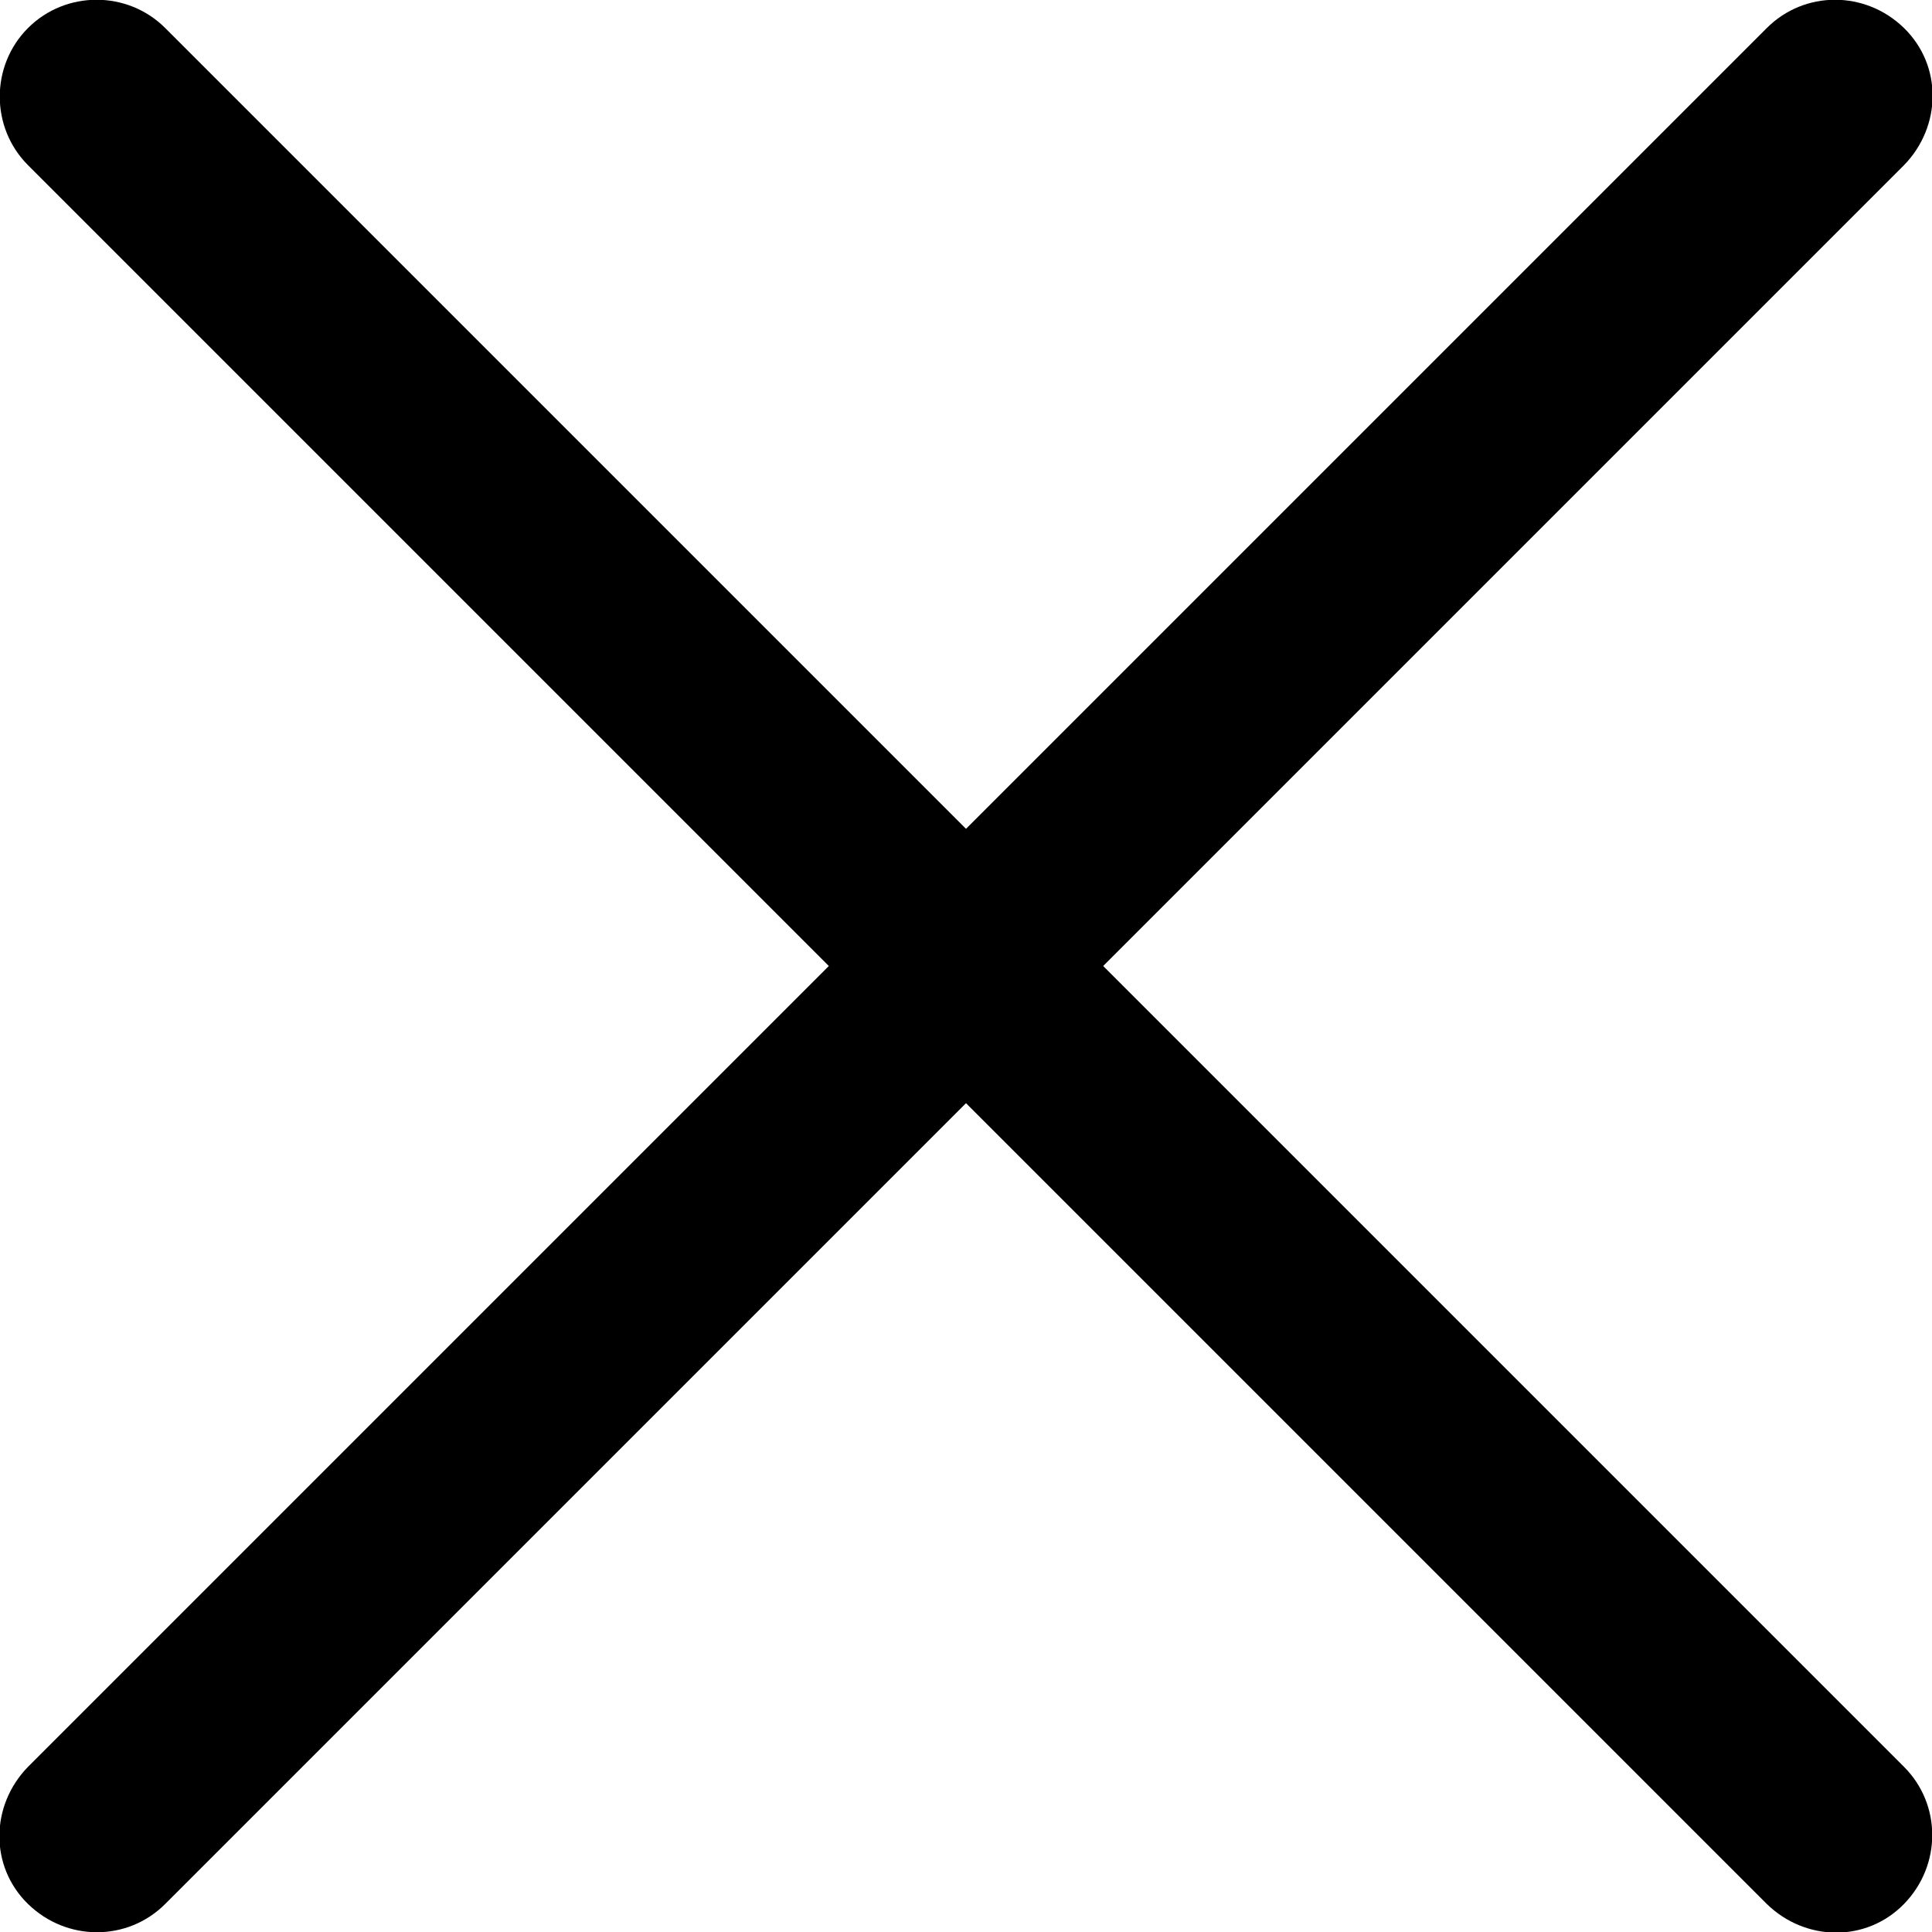 <?xml version="1.0" encoding="UTF-8"?>
<svg id="Camada_1" data-name="Camada 1" xmlns="http://www.w3.org/2000/svg" viewBox="0 0 20 20">
  <path d="m19.71,18.29c.39.39.39,1.02,0,1.42s-1.02.39-1.42,0h0l-8.29-8.29L1.71,19.71c-.39.39-1.02.39-1.42,0s-.39-1.02,0-1.42l8.29-8.29L.29,1.71C-.1,1.32-.1.68.29.29S1.32-.1,1.71.29h0l8.29,8.29L18.29.29c.39-.39,1.02-.39,1.42,0s.39,1.02,0,1.42h0l-8.29,8.29,8.29,8.29Z"/>
</svg>